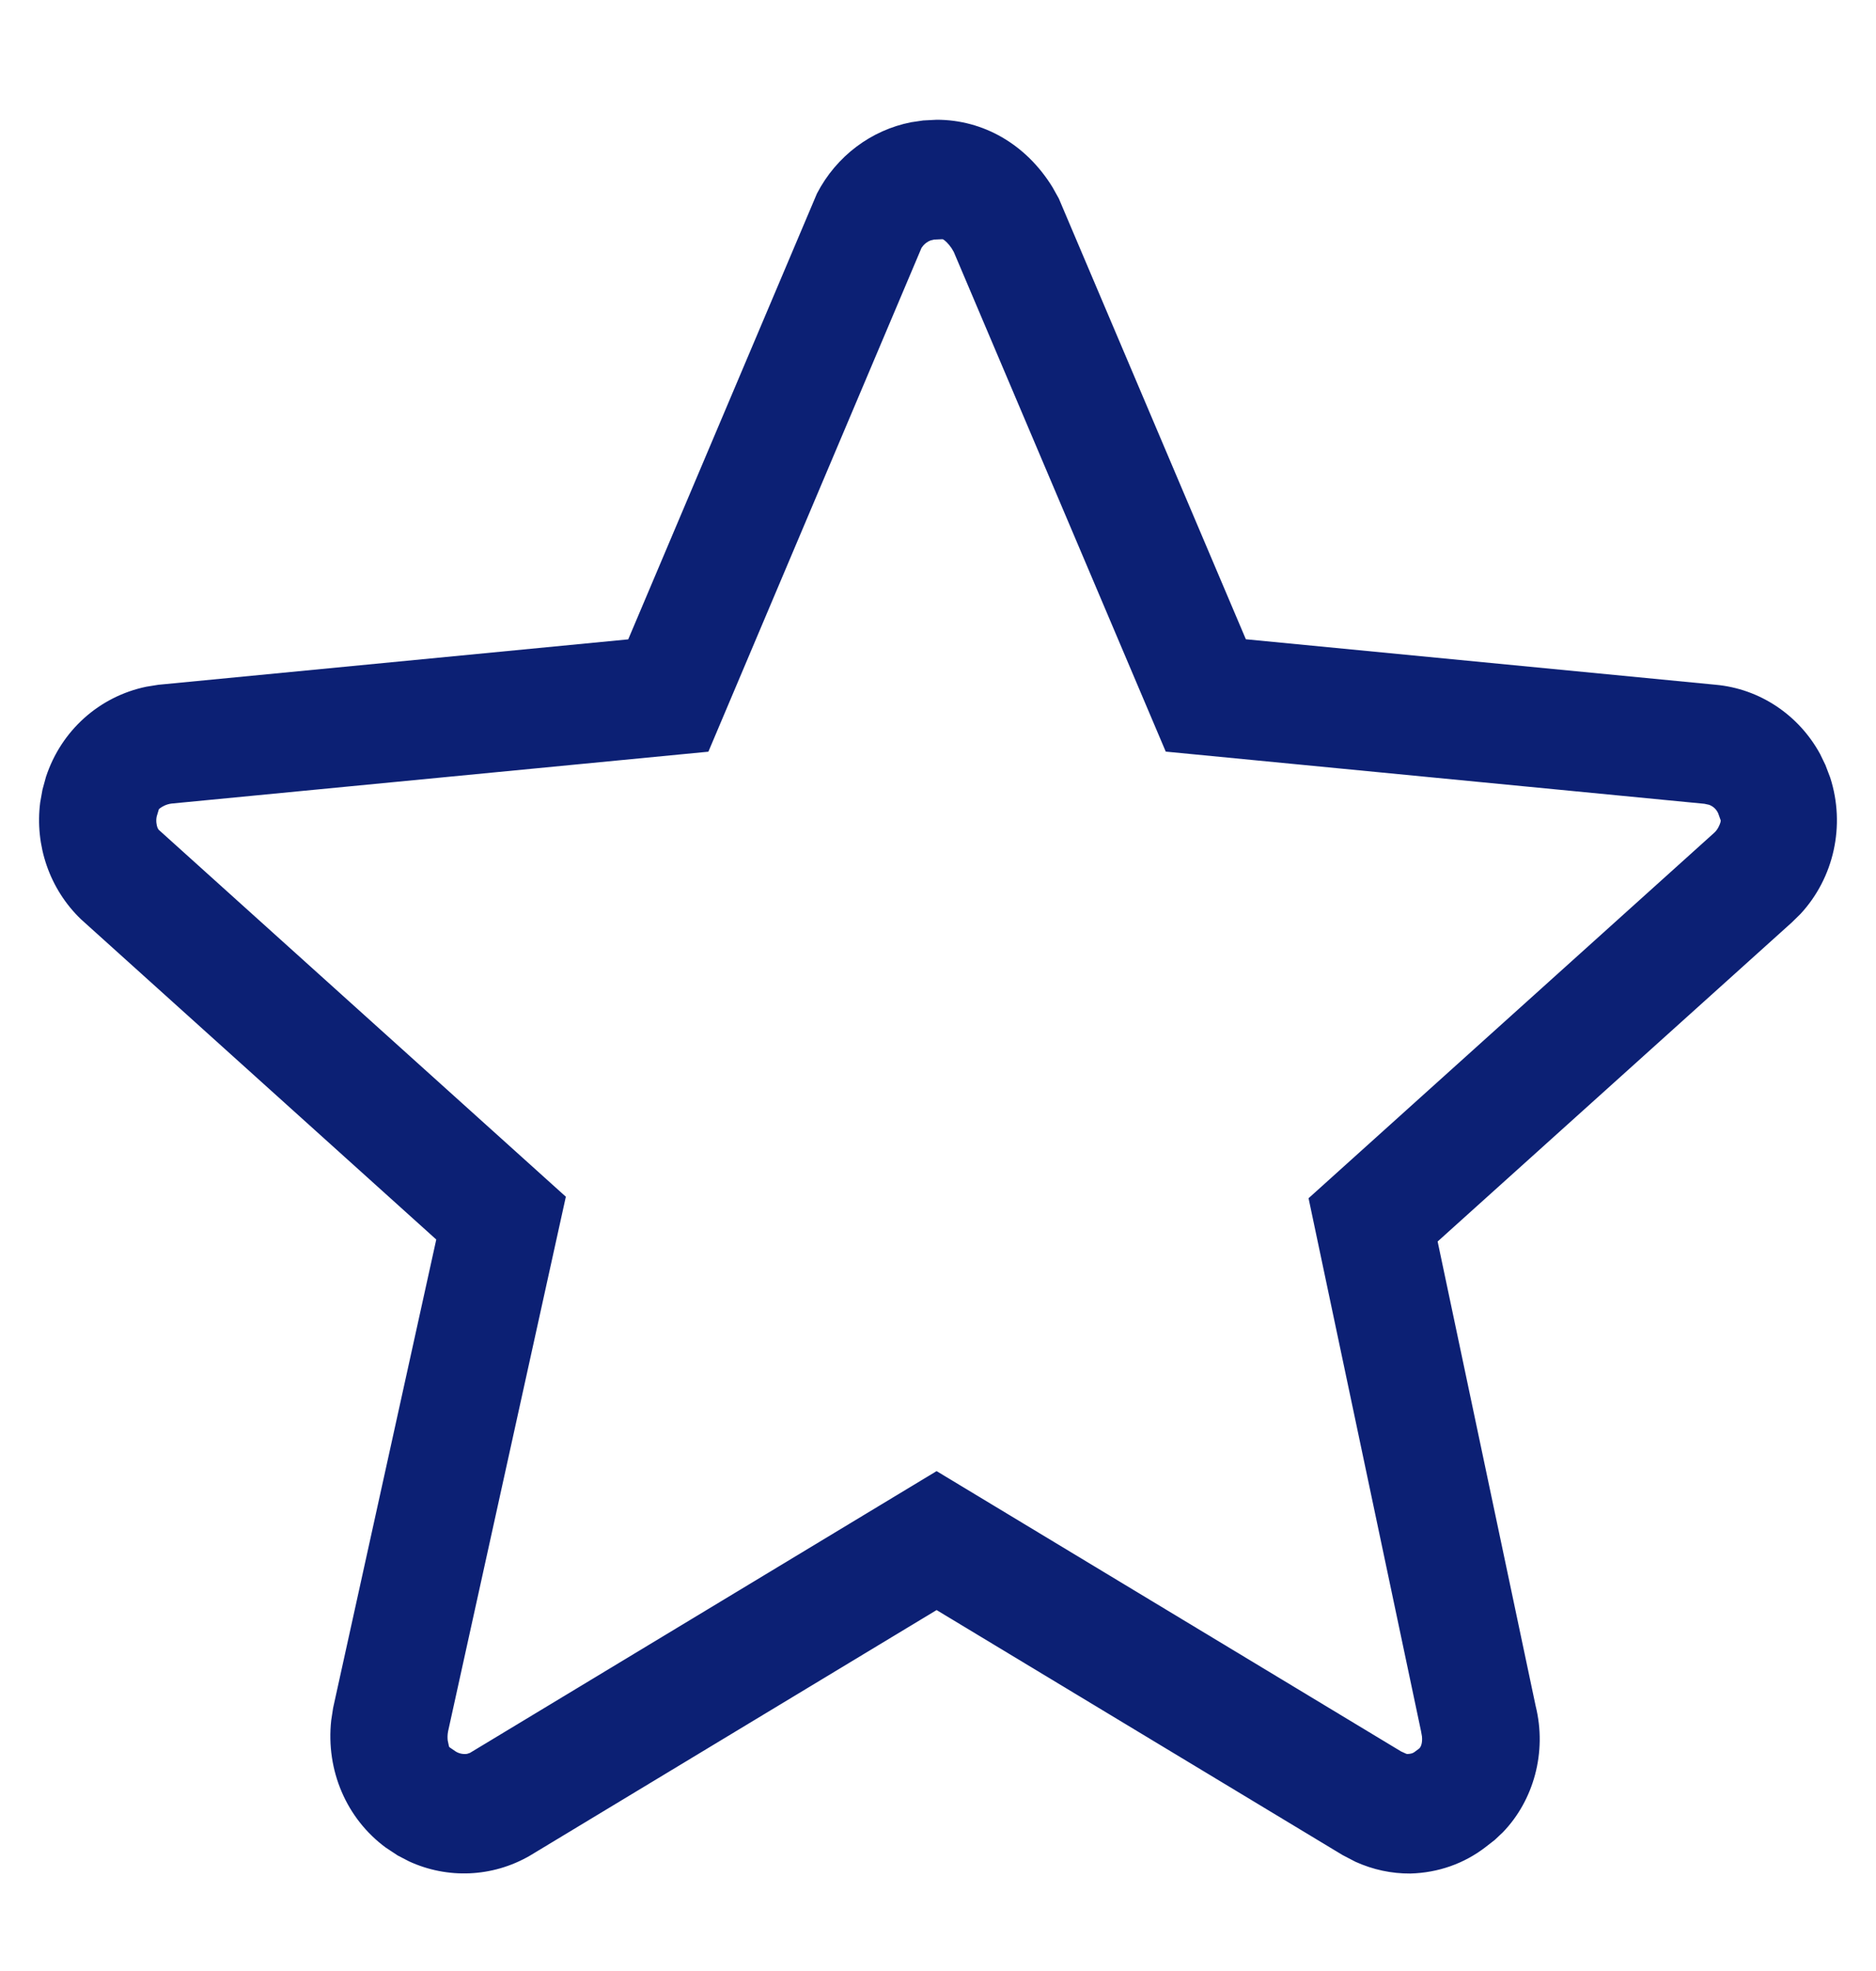 <svg width="40" height="42" viewBox="0 0 40 42" fill="none" xmlns="http://www.w3.org/2000/svg">
<g id="Star">
<path id="Vector" d="M19.973 2.552C20.959 2.552 21.873 3.066 22.442 3.99L22.576 4.23L26.564 13.622L36.578 14.591C37.525 14.676 38.356 15.238 38.809 16.069L38.922 16.303L39.024 16.571C39.353 17.593 39.101 18.708 38.39 19.475L38.202 19.659L30.653 26.455L32.743 36.352C32.989 37.339 32.698 38.369 32.042 39.046L31.87 39.208L31.668 39.365C31.215 39.711 30.67 39.906 30.073 39.923C29.672 39.926 29.276 39.842 28.902 39.673L28.627 39.53L19.97 34.309L11.294 39.545C10.494 40.006 9.537 40.04 8.72 39.663L8.479 39.538L8.226 39.371C7.388 38.754 6.946 37.727 7.062 36.66L7.103 36.393L9.302 26.413L1.726 19.588C1.054 18.942 0.74 18.012 0.857 17.099L0.906 16.825L0.98 16.555C1.304 15.568 2.116 14.841 3.121 14.633L3.376 14.592L13.395 13.624L17.419 4.124C17.834 3.323 18.577 2.772 19.426 2.605L19.684 2.567L19.973 2.552ZM20.098 5.097L19.918 5.105L19.842 5.123C19.782 5.146 19.729 5.183 19.686 5.232L19.648 5.283L15.104 16.018L3.659 17.123C3.543 17.137 3.452 17.191 3.411 17.223L3.387 17.245L3.342 17.396C3.321 17.488 3.338 17.585 3.359 17.64L3.381 17.679L12.065 25.501L9.554 36.893C9.54 36.965 9.54 37.032 9.546 37.087L9.572 37.209L9.581 37.23L9.722 37.326C9.801 37.373 9.893 37.384 9.962 37.372L10.021 37.352L19.97 31.348L29.873 37.321L29.981 37.37C29.992 37.374 30 37.376 30.002 37.376C30.055 37.375 30.093 37.367 30.121 37.356L30.154 37.338L30.258 37.261C30.299 37.225 30.332 37.139 30.319 37.001L30.299 36.889L27.901 25.533L36.551 17.745C36.627 17.677 36.669 17.575 36.684 17.521L36.69 17.485L36.636 17.333C36.598 17.247 36.529 17.181 36.439 17.149L36.342 17.128L24.856 16.016L20.337 5.37L20.29 5.29C20.22 5.187 20.155 5.131 20.121 5.108L20.098 5.097Z" fill="#0C2074"/>
</g>
</svg>

